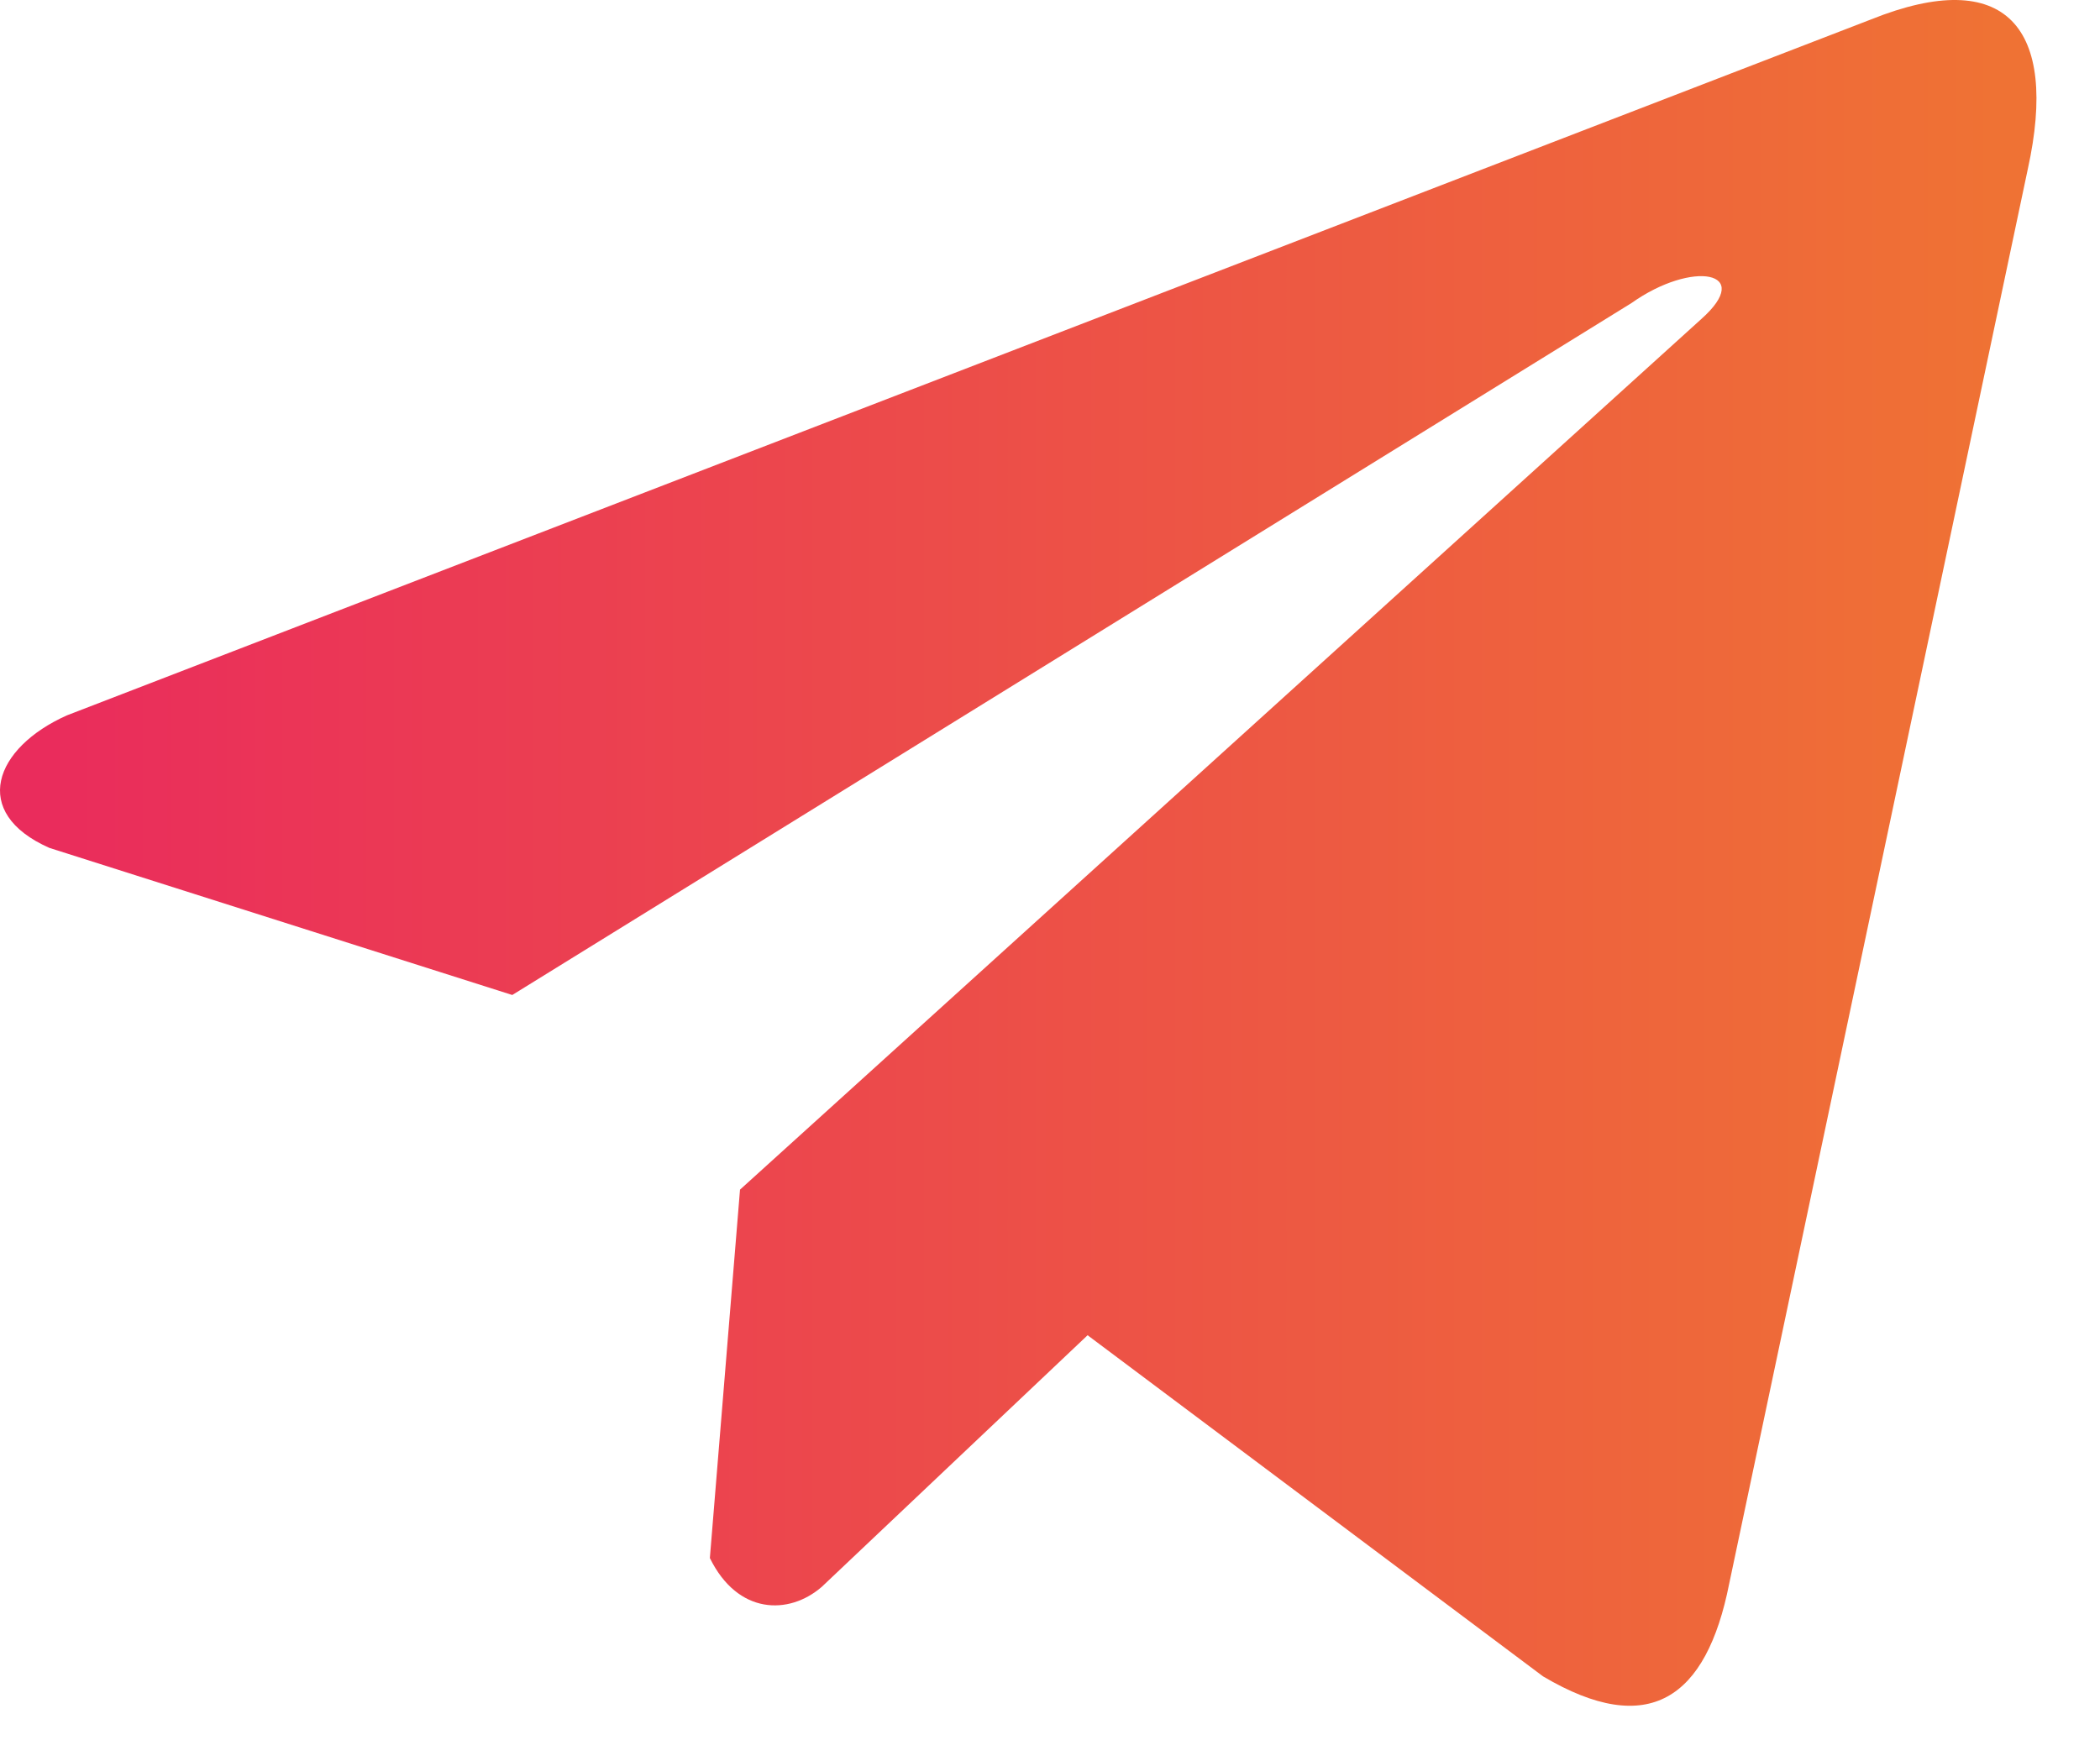 <?xml version="1.0" encoding="UTF-8"?> <svg xmlns="http://www.w3.org/2000/svg" width="31" height="26" viewBox="0 0 31 26" fill="none"><path d="M27.622 0.286L0.988 10.563C-0.084 11.041 -0.446 12 0.729 12.52L7.562 14.692L24.082 4.476C24.985 3.835 25.908 4.006 25.113 4.712L10.924 17.566L10.479 23.006C10.891 23.846 11.647 23.85 12.13 23.432L16.055 19.716L22.778 24.753C24.34 25.678 25.19 25.081 25.526 23.386L29.935 2.493C30.393 0.406 29.612 -0.513 27.622 0.286Z" fill="url(#paint0_linear_367_2429)"></path><defs><linearGradient id="paint0_linear_367_2429" x1="0.666" y1="5.351" x2="29.493" y2="5.351" gradientUnits="userSpaceOnUse"><stop stop-color="#EA2C5C"></stop><stop offset="1" stop-color="#EF7234"></stop></linearGradient></defs></svg> 